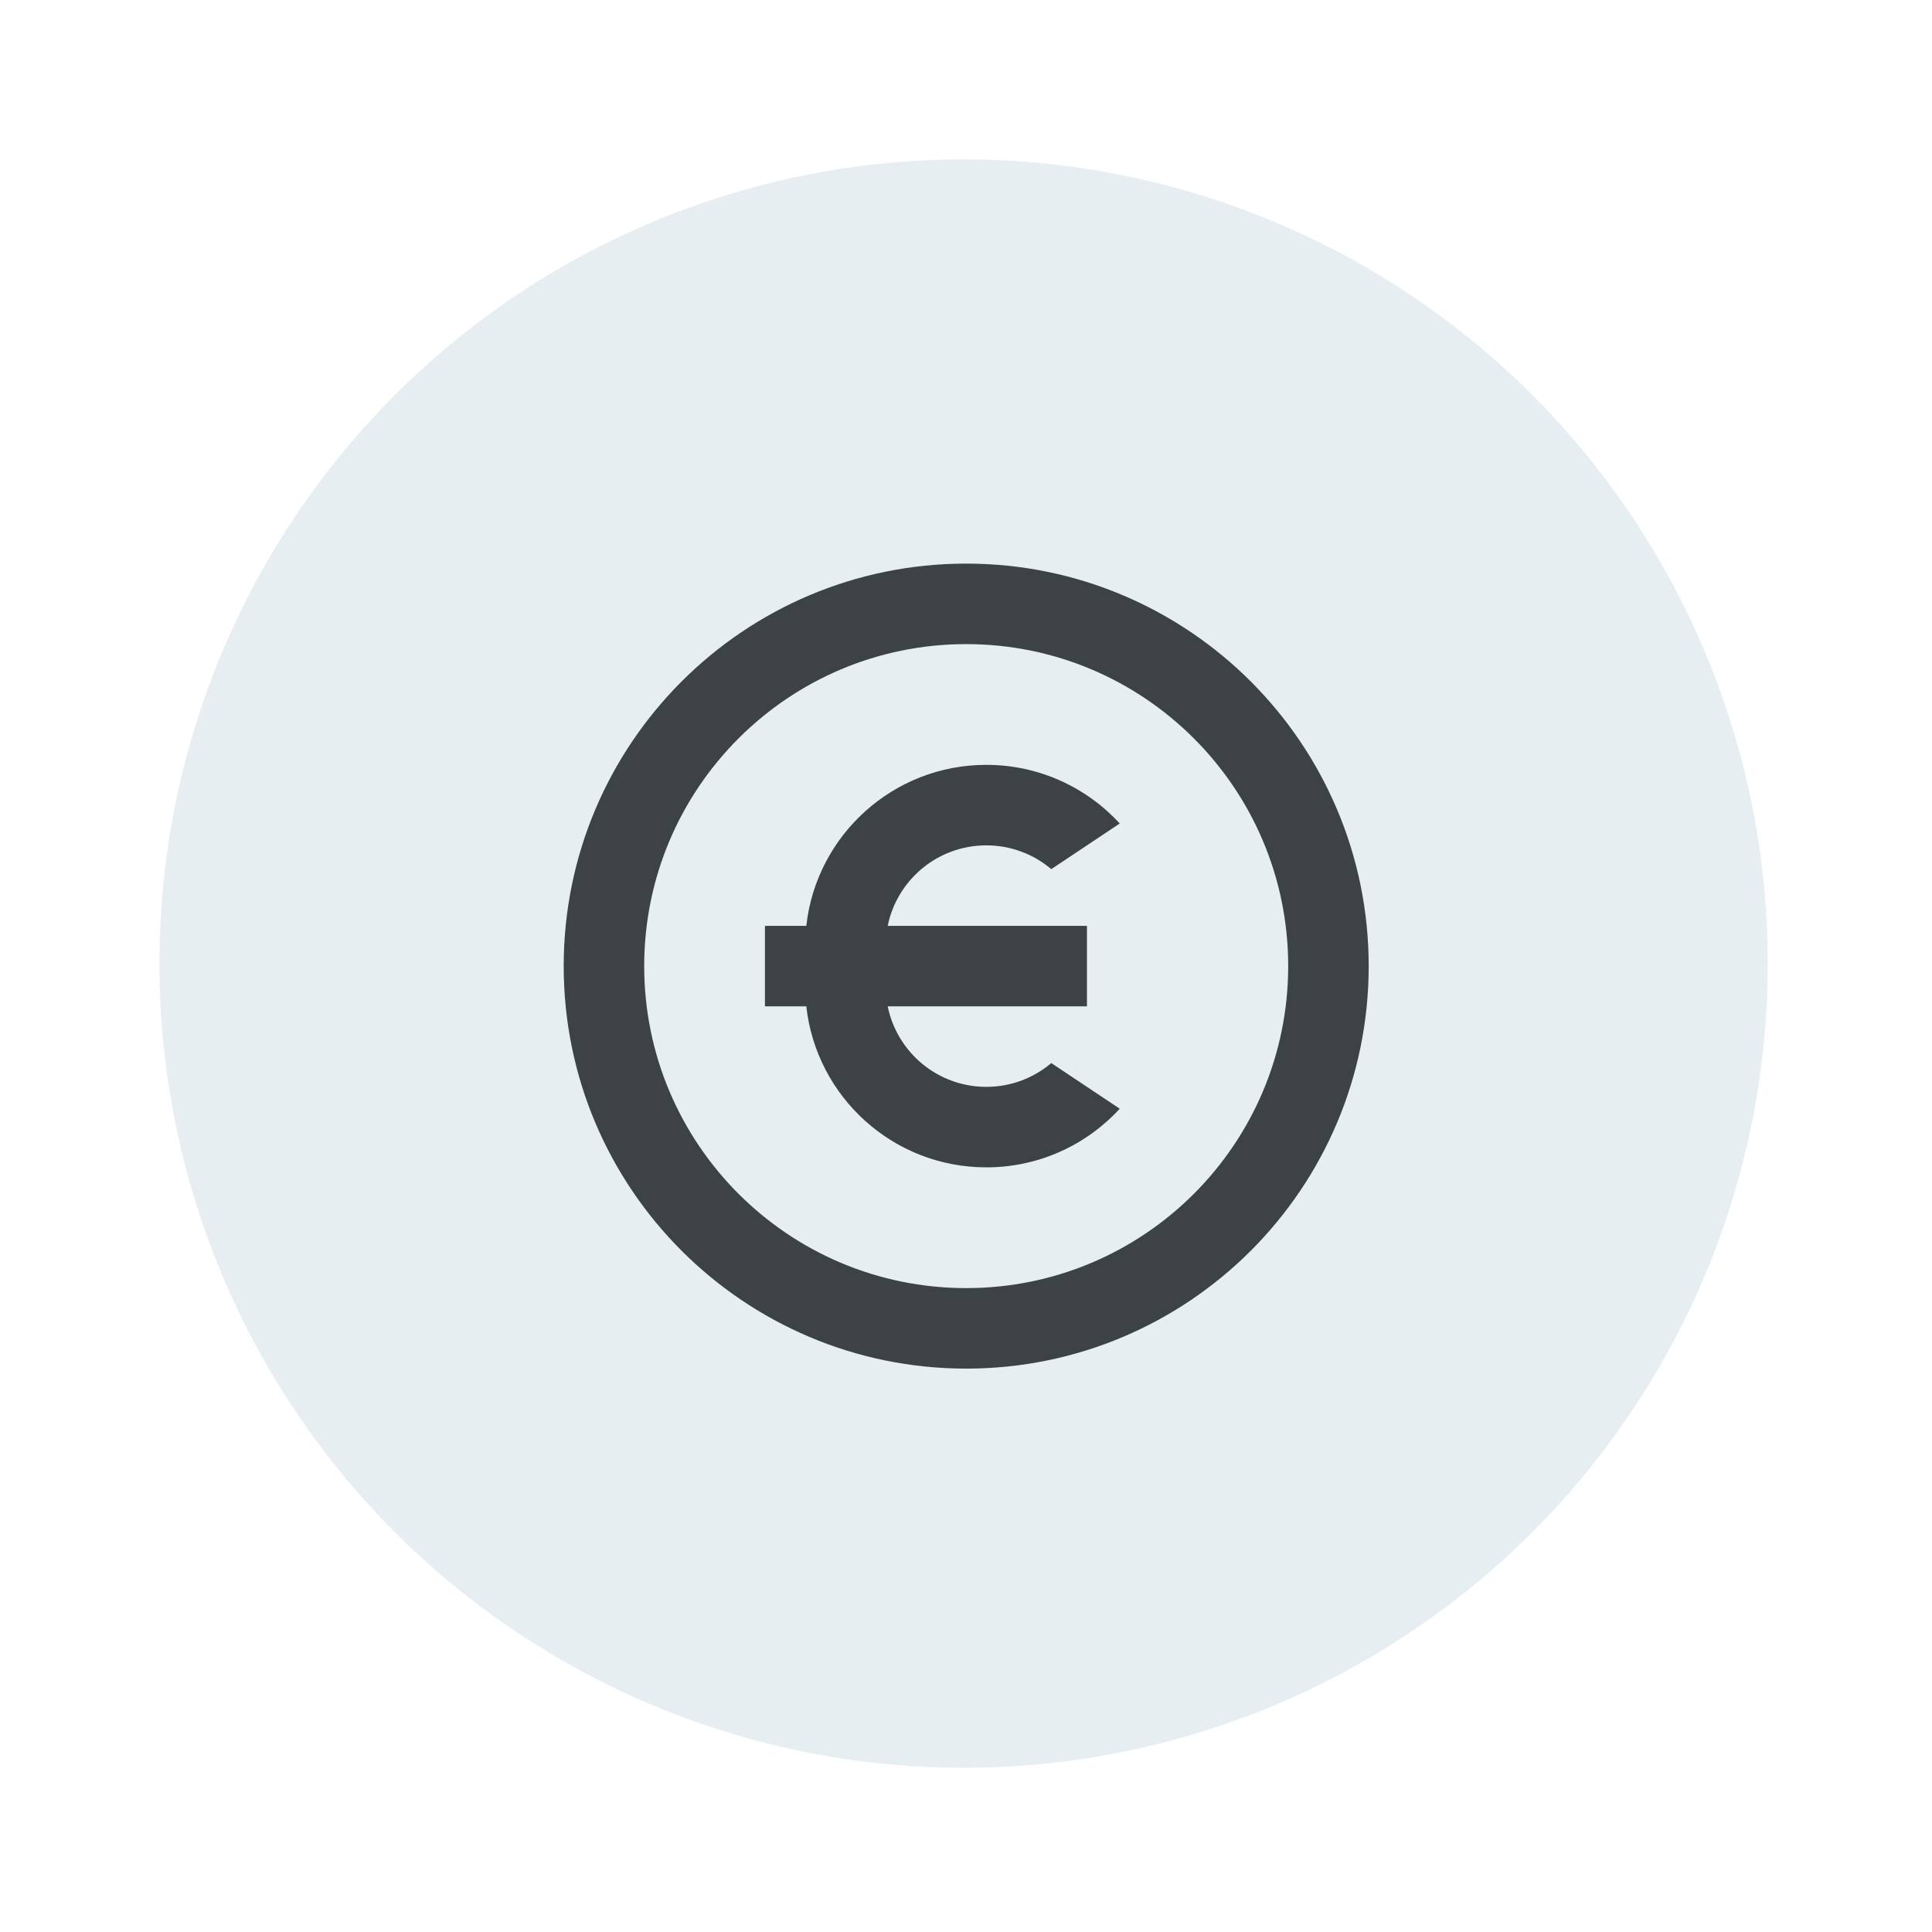 <?xml version="1.0" encoding="UTF-8"?>
<svg xmlns="http://www.w3.org/2000/svg" width="400" height="400" viewBox="0 0 400 400" fill="none">
  <rect width="400" height="400" fill="white"></rect>
  <circle cx="199.5" cy="199.5" r="166.5" fill="#E6EEF2"></circle>
  <path d="M200.041 283.356C154.017 283.356 116.707 246.047 116.707 200.022C116.707 153.999 154.017 116.689 200.041 116.689C246.064 116.689 283.374 153.999 283.374 200.022C283.374 246.047 246.064 283.356 200.041 283.356ZM200.041 266.689C236.86 266.689 266.707 236.842 266.707 200.022C266.707 163.204 236.86 133.356 200.041 133.356C163.222 133.356 133.374 163.204 133.374 200.022C133.374 236.842 163.222 266.689 200.041 266.689ZM183.791 191.689H225.041V208.356H183.791C185.721 217.866 194.128 225.022 204.207 225.022C209.334 225.022 214.027 223.172 217.657 220.1L231.832 229.55C224.977 237.012 215.138 241.689 204.207 241.689C184.905 241.689 169.009 227.106 166.936 208.356H158.374V191.689H166.936C169.009 172.94 184.905 158.356 204.207 158.356C215.138 158.356 224.977 163.033 231.832 170.496L217.657 179.946C214.028 176.875 209.334 175.023 204.207 175.023C194.128 175.023 185.721 182.18 183.791 191.689Z" fill="#3D4245"></path>
</svg>
